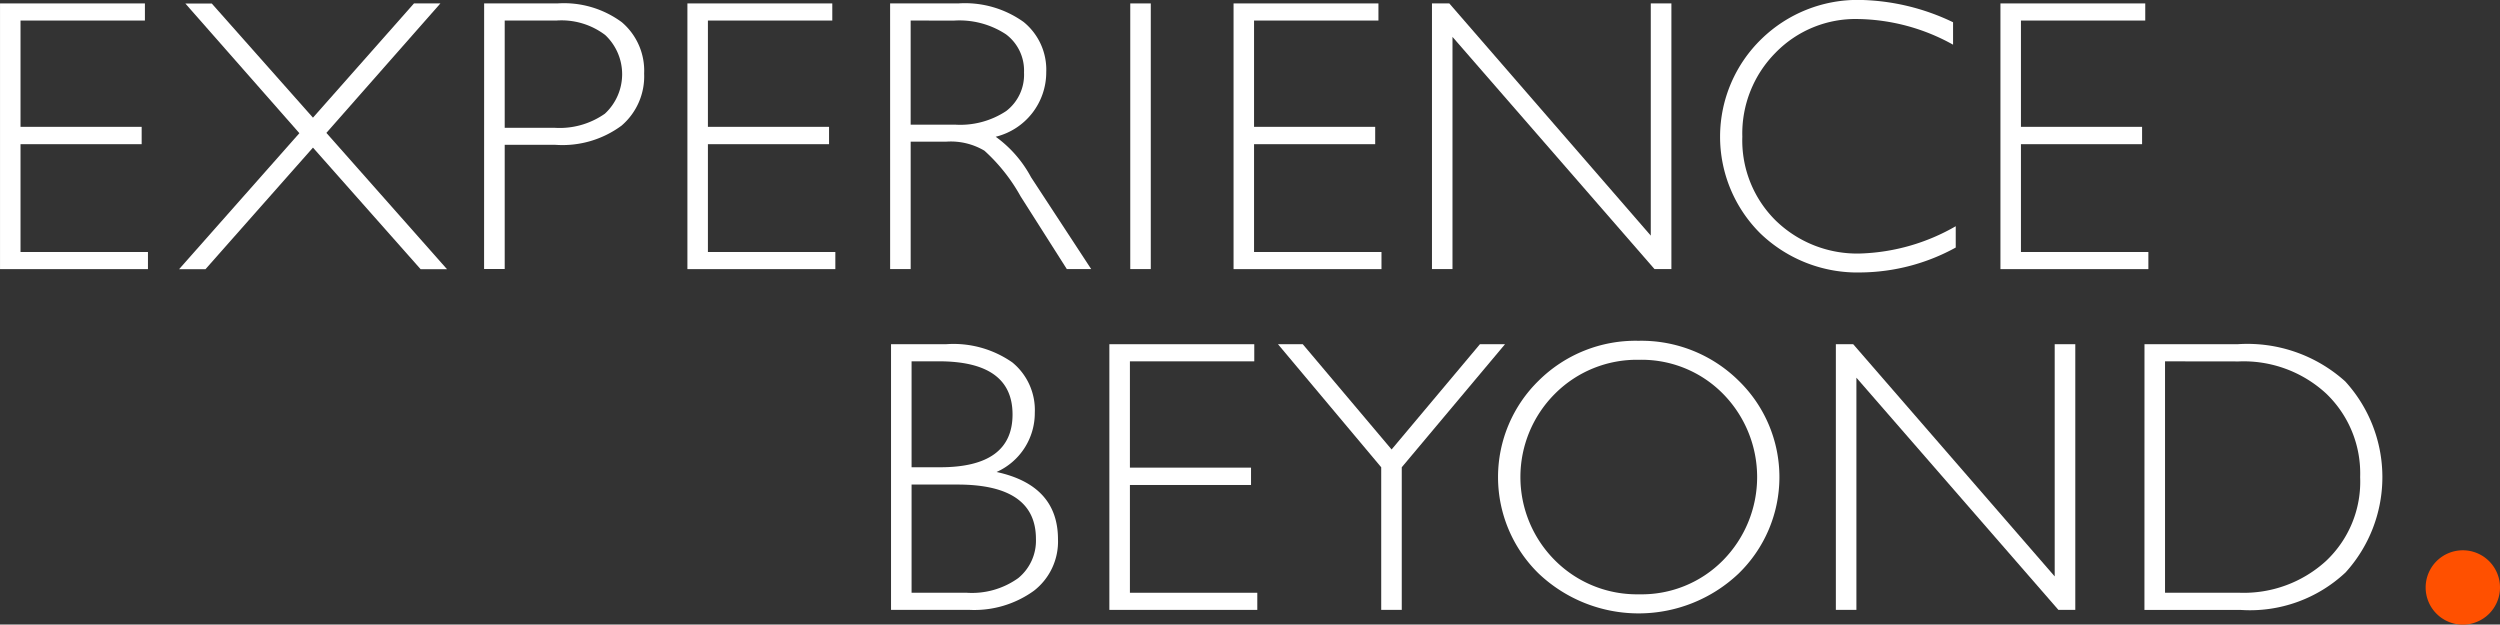 <svg id="Group_951" data-name="Group 951" xmlns="http://www.w3.org/2000/svg" width="100.875" height="25.2" viewBox="0 0 100.875 25.2">
  <rect x="0" y="0" width="100.875" height="25.2" fill="#333333" stroke="none"/>
  <path id="Path_248" data-name="Path 248" d="M234.667,422.522a1.5,1.5,0,1,1-1.5-1.5,1.5,1.5,0,0,1,1.5,1.5" transform="translate(-133.792 -398.818)" fill="#ff5000"/>
  <path id="Path_249" data-name="Path 249" d="M44.146,377.395v.691H39.127v4.289h4.888v.7H39.127v4.35h5.142v.691H38.3V377.395Z" transform="translate(-38.299 -377.257)" fill="#fff"/>
  <path id="Path_250" data-name="Path 250" d="M57.889,382.005l4.076-4.61h1.066l-4.6,5.224,4.867,5.5H62.233l-4.344-4.906-4.337,4.906H52.487l4.854-5.488-4.6-5.231h1.066Z" transform="translate(-45.261 -377.257)" fill="#fff"/>
  <path id="Path_251" data-name="Path 251" d="M77.732,378.086v4.327h2a3.176,3.176,0,0,0,2.041-.568,2.17,2.17,0,0,0,.014-3.175,2.919,2.919,0,0,0-1.956-.585Zm-.83-.691h2.956a3.932,3.932,0,0,1,2.6.759,2.569,2.569,0,0,1,.9,2.072,2.617,2.617,0,0,1-.911,2.1,4.01,4.01,0,0,1-2.666.775H77.732v5.011H76.9Z" transform="translate(-57.367 -377.257)" fill="#fff"/>
  <path id="Path_252" data-name="Path 252" d="M98.952,377.395v.691H93.933v4.289h4.888v.7H93.933v4.35h5.142v.691H93.106V377.395Z" transform="translate(-65.369 -377.257)" fill="#fff"/>
  <path id="Path_253" data-name="Path 253" d="M110.109,378.086v4.2h1.78a3.364,3.364,0,0,0,2.076-.549,1.844,1.844,0,0,0,.718-1.554,1.825,1.825,0,0,0-.729-1.542,3.416,3.416,0,0,0-2.095-.553Zm-.829-.691h2.748a4.064,4.064,0,0,1,2.639.749,2.477,2.477,0,0,1,.913,2.021,2.678,2.678,0,0,1-2.039,2.61,4.806,4.806,0,0,1,1.426,1.634l2.426,3.705h-.983l-1.867-2.938a7.159,7.159,0,0,0-1.457-1.838,2.658,2.658,0,0,0-1.526-.366h-1.45v5.142h-.829Z" transform="translate(-73.364 -377.257)" fill="#fff"/>
  <rect id="Rectangle_414" data-name="Rectangle 414" width="0.828" height="10.719" transform="translate(45.606 0.138)" fill="#fff"/>
  <path id="Path_254" data-name="Path 254" d="M142.5,377.395v.691h-5.019v4.289h4.888v.7h-4.888v4.35h5.142v.691h-5.969V377.395Z" transform="translate(-86.88 -377.257)" fill="#fff"/>
  <path id="Path_255" data-name="Path 255" d="M162.161,377.395v10.719h-.682l-8.151-9.369v9.369H152.5V377.395h.7l8.129,9.369v-9.369Z" transform="translate(-94.72 -377.257)" fill="#fff"/>
  <path id="Path_256" data-name="Path 256" d="M184.879,378.021v.906a8.108,8.108,0,0,0-3.822-1.035,4.5,4.5,0,0,0-3.339,1.358,4.629,4.629,0,0,0-1.342,3.391,4.543,4.543,0,0,0,1.35,3.385,4.711,4.711,0,0,0,3.446,1.326,8.215,8.215,0,0,0,3.815-1.1v.86a8.083,8.083,0,0,1-3.8,1.005,5.648,5.648,0,0,1-4.078-1.569,5.494,5.494,0,0,1,.034-7.846,5.562,5.562,0,0,1,3.967-1.581,9.034,9.034,0,0,1,3.768.9" transform="translate(-106.073 -377.124)" fill="#fff"/>
  <path id="Path_257" data-name="Path 257" d="M203.816,377.395v.691H198.8v4.289h4.888v.7H198.8v4.35h5.142v.691h-5.969V377.395Z" transform="translate(-117.255 -377.257)" fill="#fff"/>
  <path id="Path_258" data-name="Path 258" d="M110.175,410.356v4.365h2.217a3.2,3.2,0,0,0,2.086-.59,1.95,1.95,0,0,0,.715-1.581q0-2.193-3.161-2.194Zm0-4.973v4.275h1.151q2.924,0,2.923-2.133t-2.953-2.142Zm-.829-.691h2.231a4.142,4.142,0,0,1,2.664.736,2.48,2.48,0,0,1,.906,2.033,2.605,2.605,0,0,1-1.542,2.388q2.477.537,2.478,2.716a2.512,2.512,0,0,1-.97,2.075,4.11,4.11,0,0,1-2.63.771h-3.137Z" transform="translate(-73.393 -390.804)" fill="#fff"/>
  <path id="Path_259" data-name="Path 259" d="M132.6,404.693v.691h-5.018v4.289h4.887v.7h-4.887v4.349h5.14v.691h-5.969V404.693Z" transform="translate(-81.99 -390.804)" fill="#fff"/>
  <path id="Path_260" data-name="Path 260" d="M149.376,404.693l-4.166,4.965v5.754h-.829v-5.754l-4.165-4.965h1l3.584,4.247,3.564-4.247Z" transform="translate(-88.649 -390.804)" fill="#fff"/>
  <path id="Path_261" data-name="Path 261" d="M163.485,414.651a4.608,4.608,0,0,0,3.38-1.37,4.787,4.787,0,0,0,0-6.722,4.607,4.607,0,0,0-3.38-1.37,4.668,4.668,0,0,0-3.4,1.37,4.75,4.75,0,0,0,0,6.722,4.67,4.67,0,0,0,3.4,1.37m-.03-10.229a5.585,5.585,0,0,1,4.032,1.6,5.422,5.422,0,0,1,0,7.8,5.864,5.864,0,0,1-8.05,0,5.438,5.438,0,0,1,0-7.8,5.55,5.55,0,0,1,4.017-1.6" transform="translate(-97.343 -390.671)" fill="#fff"/>
  <path id="Path_262" data-name="Path 262" d="M194.373,404.693v10.719h-.682l-8.15-9.368v9.368h-.829V404.693h.7l8.13,9.369v-9.369Z" transform="translate(-110.635 -390.804)" fill="#fff"/>
  <path id="Path_263" data-name="Path 263" d="M210.216,405.384v9.338h3.023a4.92,4.92,0,0,0,3.465-1.276,4.39,4.39,0,0,0,1.385-3.389,4.457,4.457,0,0,0-1.367-3.369,4.911,4.911,0,0,0-3.538-1.3Zm-.829-.691h3.751a5.9,5.9,0,0,1,4.348,1.5,5.722,5.722,0,0,1,.015,7.708,5.634,5.634,0,0,1-4.216,1.515h-3.9Z" transform="translate(-122.857 -390.804)" fill="#fff"/>
</svg>
